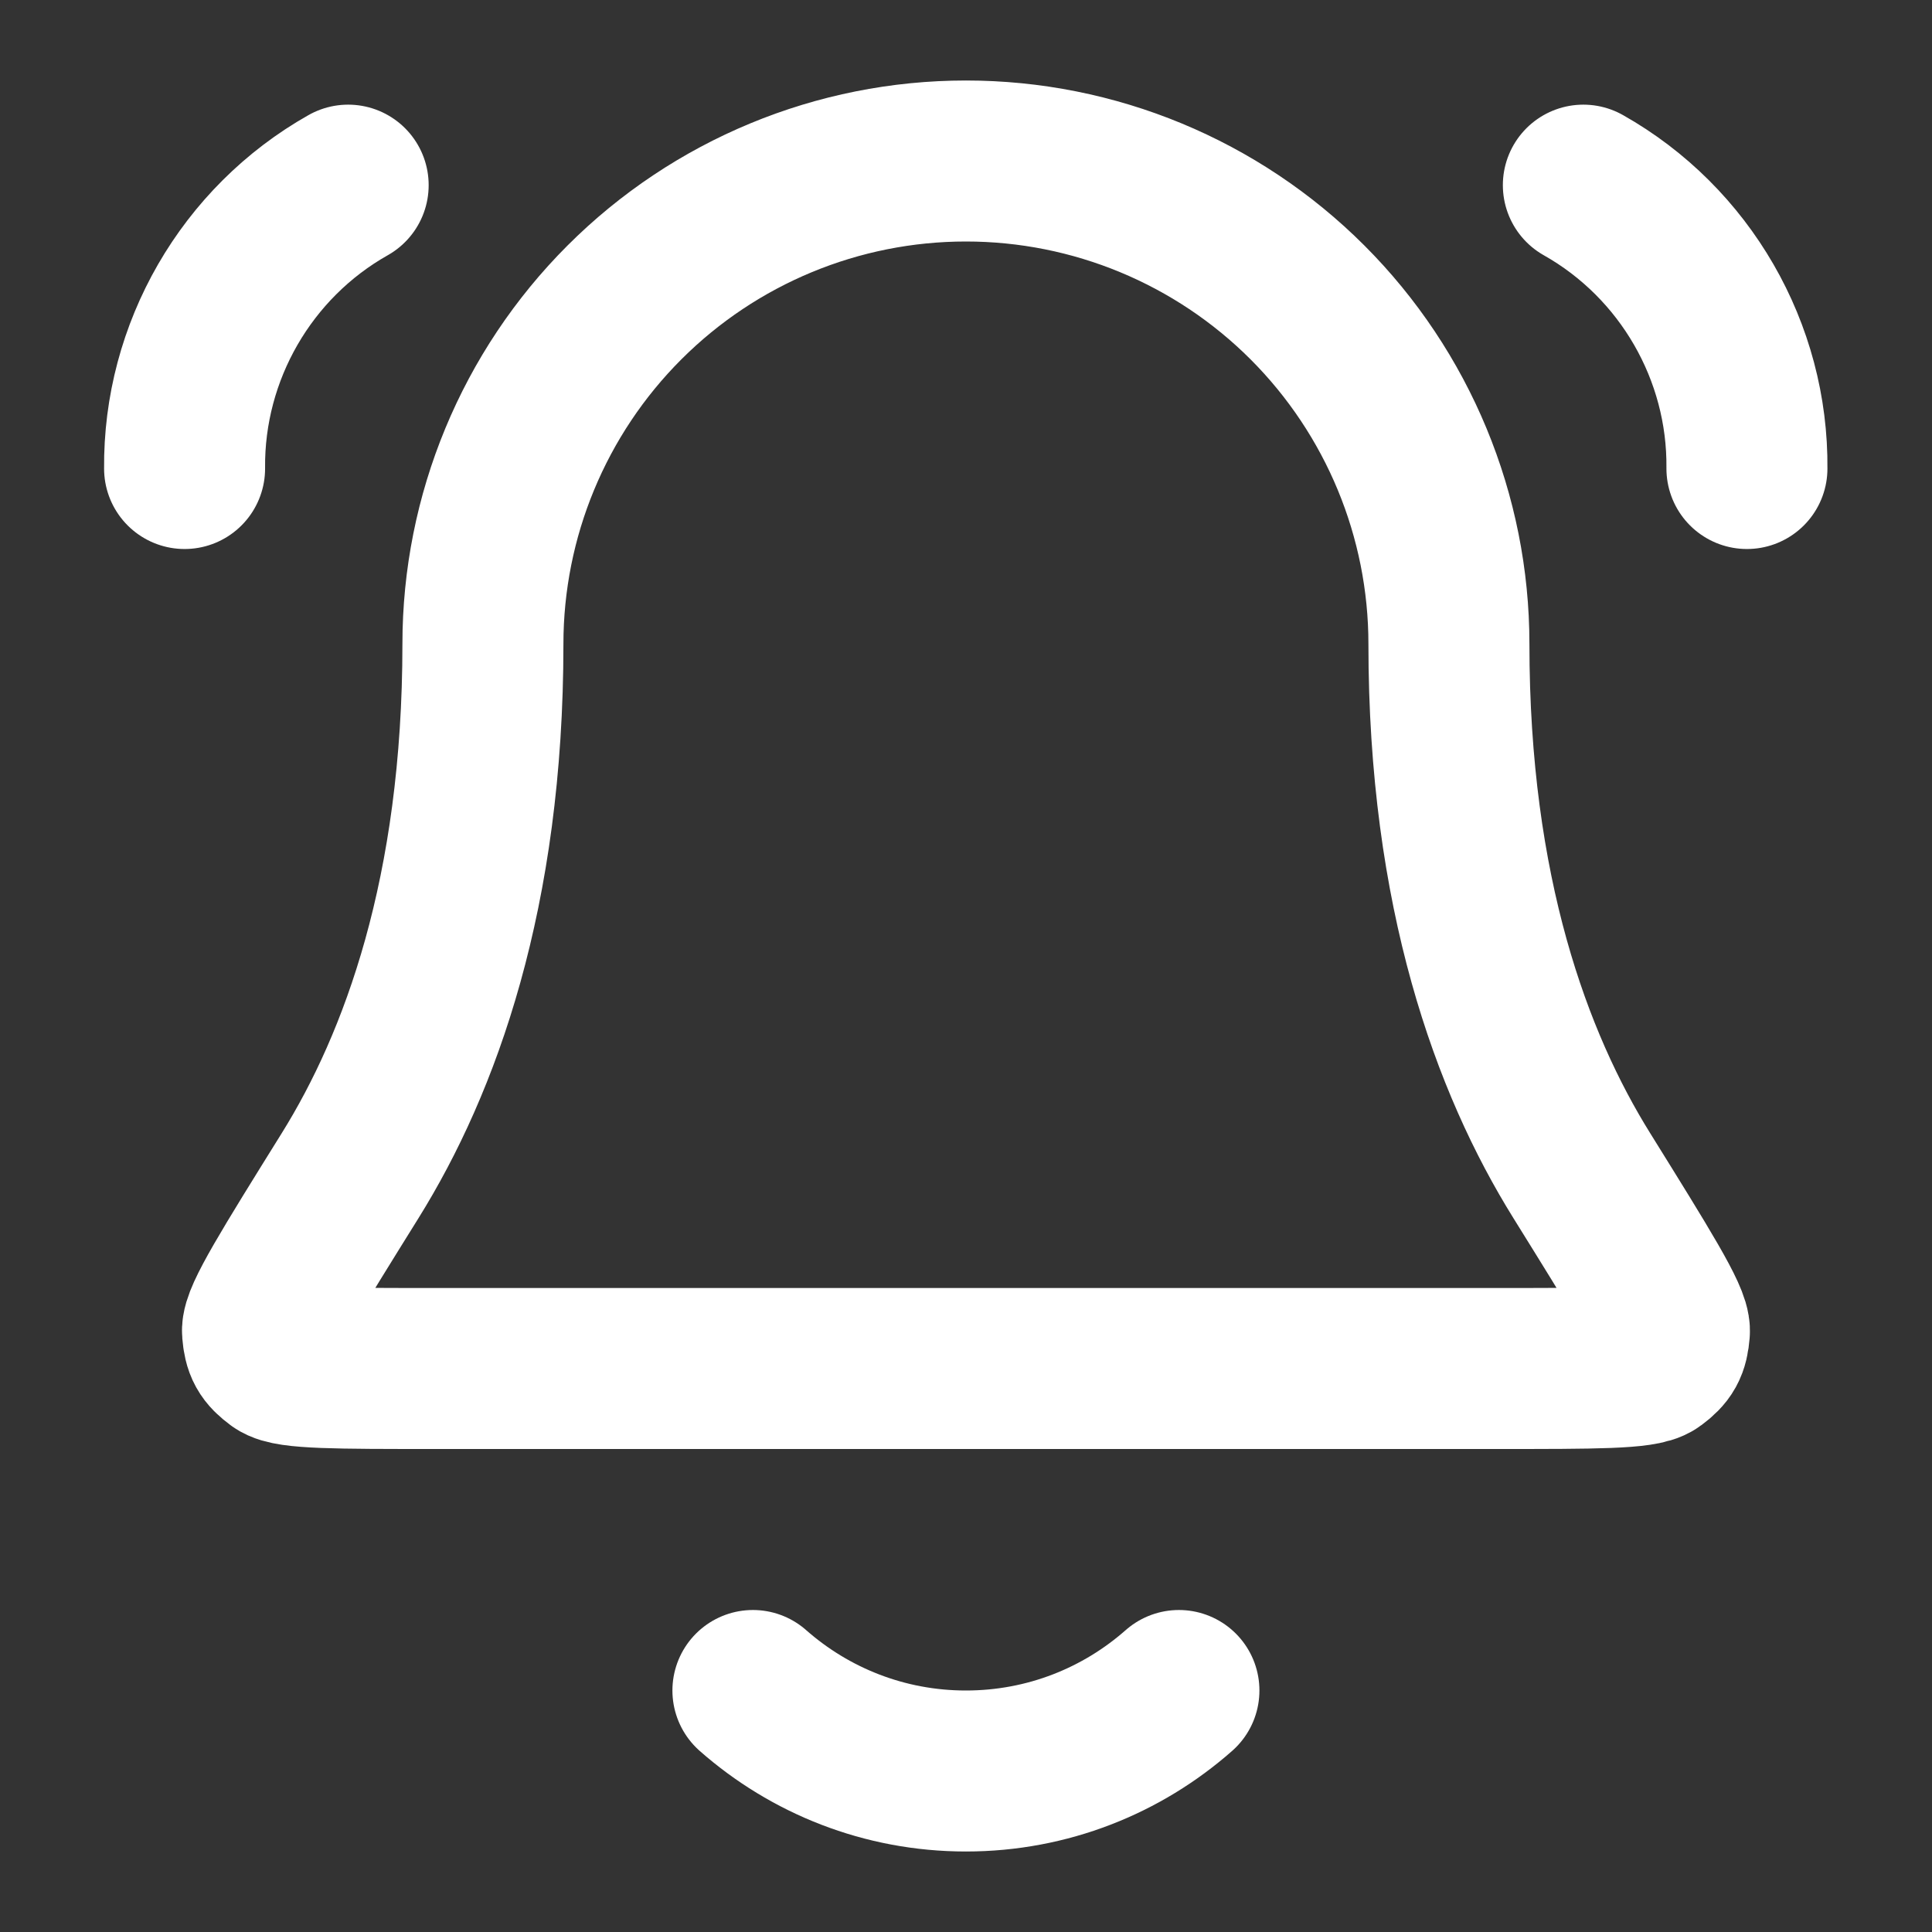 <svg width="24" height="24" viewBox="0 0 24 24" fill="none" xmlns="http://www.w3.org/2000/svg">
<rect x="0" y="0" width="24" height="24" fill="#333333" stroke="none"/>
<path d="M9.353 21C10.059 21.622 10.985 22 11.999 22C13.014 22 13.94 21.622 14.645 21M2.293 5.82C2.279 4.369 3.061 3.013 4.325 2.3M21.701 5.82C21.716 4.369 20.933 3.013 19.669 2.3M17.999 8C17.999 6.409 17.367 4.883 16.242 3.757C15.117 2.632 13.591 2 11.999 2C10.408 2 8.882 2.632 7.757 3.757C6.631 4.883 5.999 6.409 5.999 8C5.999 11.09 5.22 13.206 4.349 14.605C3.614 15.786 3.247 16.376 3.261 16.541C3.276 16.723 3.314 16.793 3.461 16.902C3.594 17 4.192 17 5.388 17H18.61C19.807 17 20.405 17 20.538 16.902C20.684 16.793 20.723 16.723 20.738 16.541C20.751 16.376 20.384 15.786 19.65 14.605C18.779 13.206 17.999 11.09 17.999 8Z" stroke="white" stroke-width="2" stroke-linecap="round" stroke-linejoin="round"/>
</svg>
